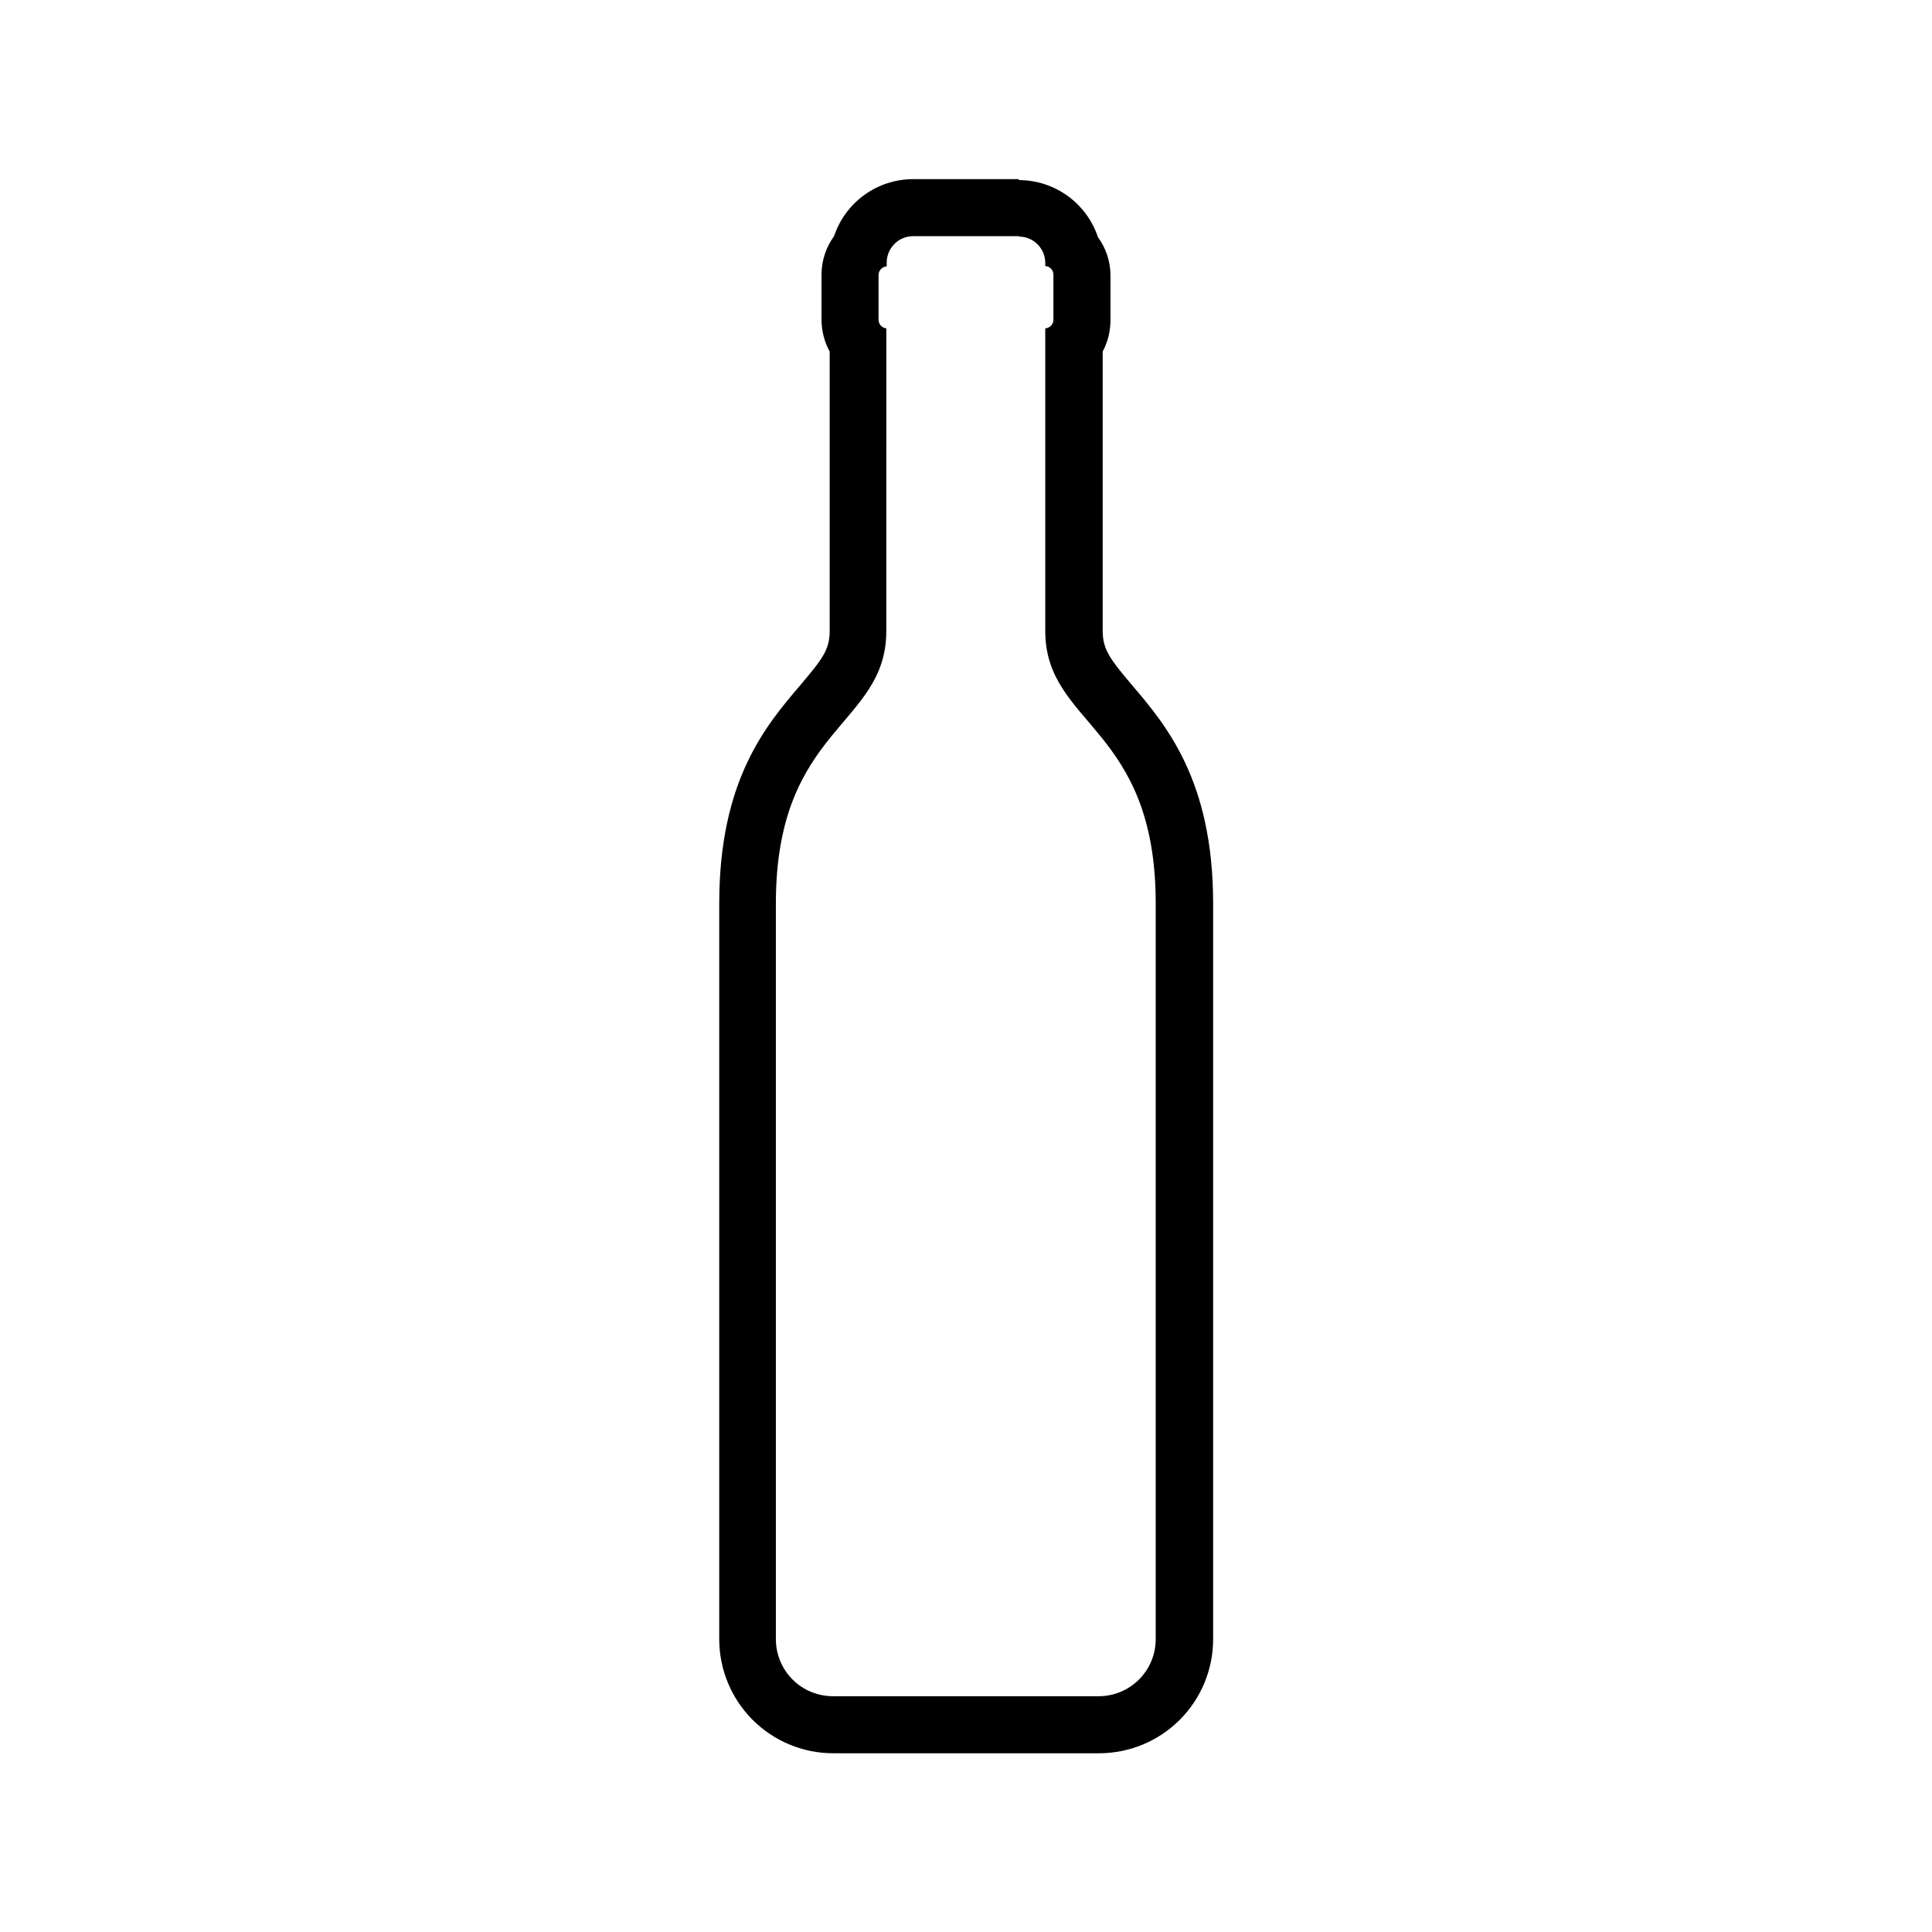 <?xml version="1.0" encoding="UTF-8"?>
<!-- Uploaded to: ICON Repo, www.iconrepo.com, Generator: ICON Repo Mixer Tools -->
<svg fill="#000000" width="800px" height="800px" version="1.1" viewBox="144 144 512 512" xmlns="http://www.w3.org/2000/svg">
 <path d="m414 206.69c3.828 0 6.949 3.074 7.004 6.902v0.906c1.219 0.078 2.168 1.094 2.164 2.316v11.891c0.004 1.223-0.945 2.238-2.164 2.316v80.156c0 25.191 29.27 25.191 29.27 72.246v194.98c0 4.008-1.59 7.852-4.426 10.688-2.836 2.832-6.68 4.426-10.688 4.426h-70.434c-4.008 0-7.852-1.594-10.688-4.426-2.832-2.836-4.426-6.68-4.426-10.688v-194.98c0-46.906 29.27-46.906 29.27-72.246l0.004-80.156c-1.184-0.129-2.074-1.129-2.066-2.316v-11.789c-0.004-1.223 0.945-2.238 2.164-2.316v-1.008c0-3.867 3.137-7.004 7.004-7.004h28.012m0-15.113h-28.012c-4.637 0.004-9.156 1.465-12.914 4.176-3.762 2.715-6.574 6.539-8.043 10.938-2.137 2.93-3.297 6.453-3.324 10.078v12.039c0.004 2.957 0.746 5.867 2.164 8.465v74.008c0 5.039-1.965 7.508-7.707 14.309-9.117 10.68-21.562 25.191-21.562 57.938v194.98c0 8.016 3.184 15.703 8.852 21.375 5.668 5.668 13.359 8.852 21.375 8.852h70.434c8.016 0 15.707-3.184 21.375-8.852 5.668-5.672 8.852-13.359 8.852-21.375v-194.98c0-32.547-12.445-47.258-21.562-57.938-5.742-6.801-7.707-9.371-7.707-14.309v-74.008c1.383-2.606 2.09-5.516 2.066-8.465v-11.789c-0.023-3.625-1.184-7.152-3.324-10.074-1.469-4.398-4.285-8.227-8.043-10.938-3.762-2.711-8.281-4.176-12.918-4.18z"/>
</svg>